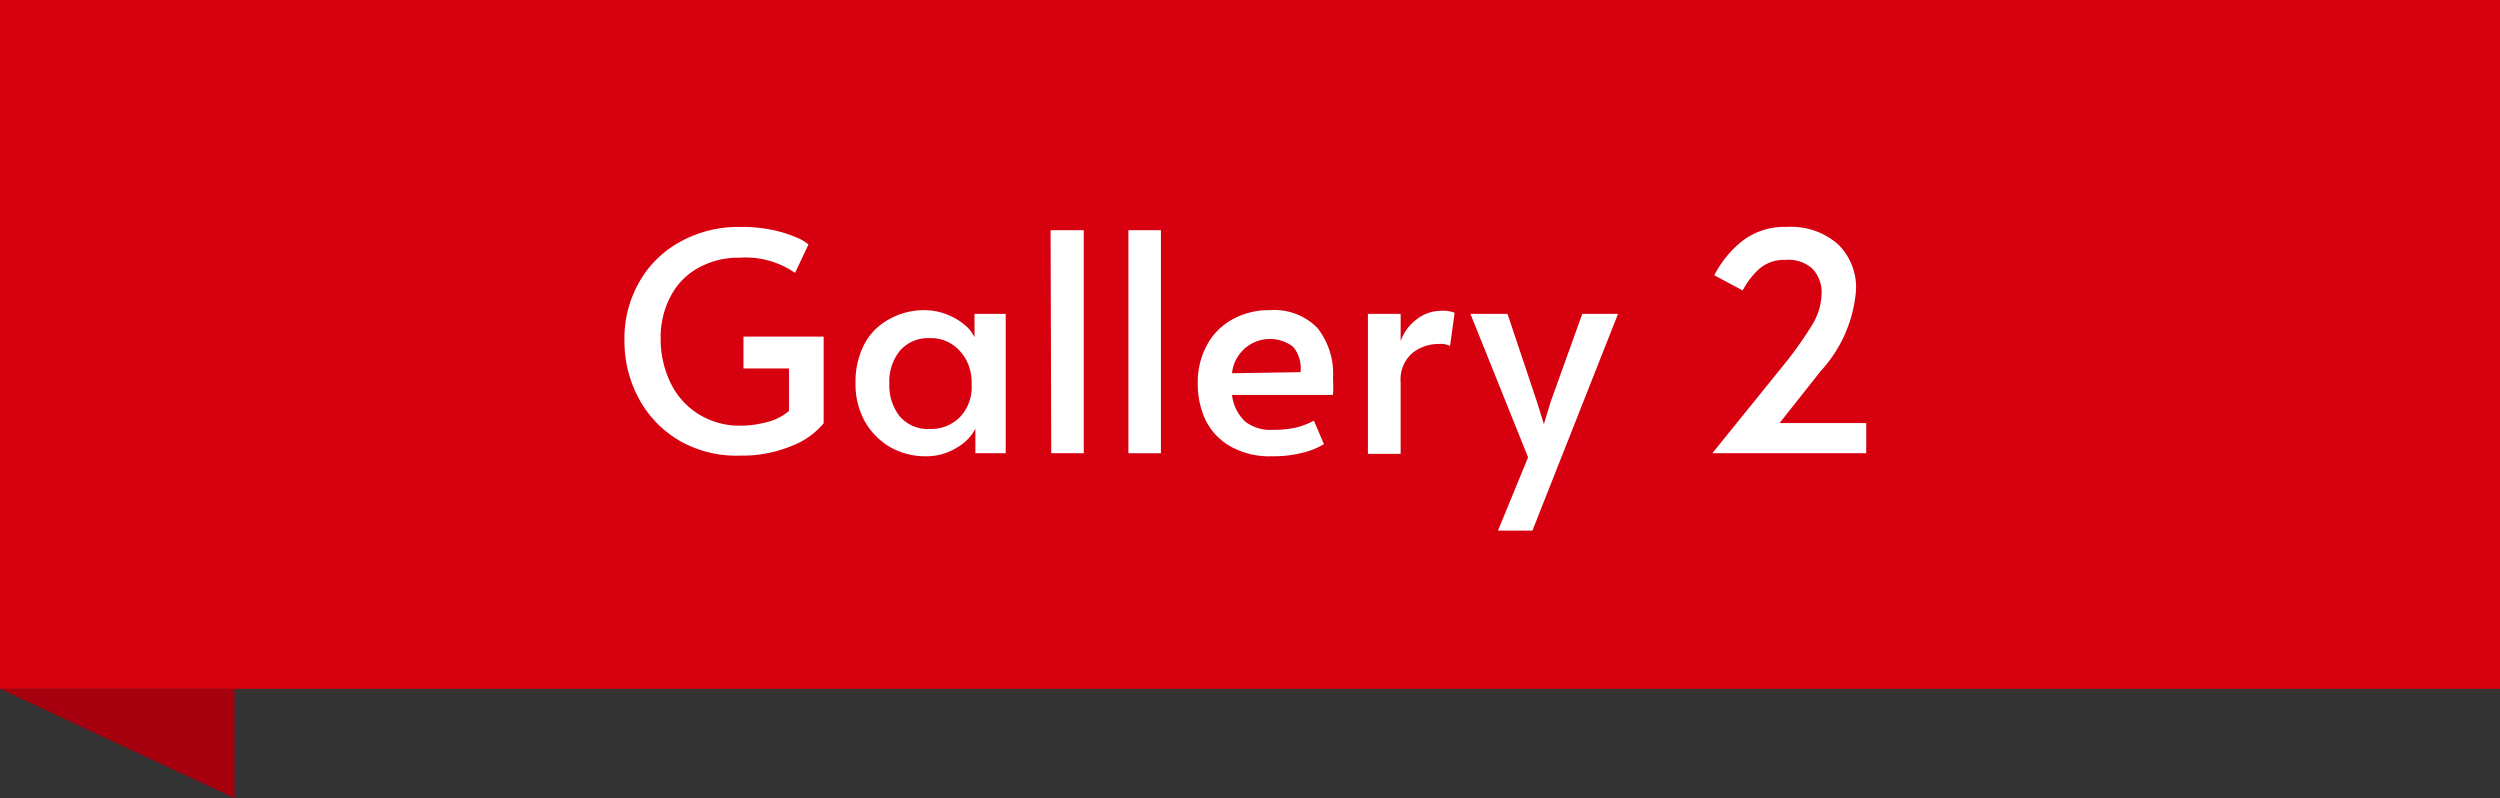 <svg xmlns="http://www.w3.org/2000/svg" width="115.34" height="36.82" viewBox="0 0 115.34 36.82"><rect x="0" y="0" width="115.34" height="36.82" fill="#333333" stroke="none"/><g id="レイヤー_2" data-name="レイヤー 2"><g id="レイヤー_1-2" data-name="レイヤー 1"><rect width="115.34" height="31.78" style="fill:#d7000f"/><path d="M31.38,20.35a5,5,0,0,1-1.89-1.93,5.58,5.58,0,0,1-.68-2.75A5.21,5.21,0,0,1,29.5,13a4.81,4.81,0,0,1,1.91-1.86,5.53,5.53,0,0,1,2.74-.67,6.8,6.8,0,0,1,1.49.14,5.66,5.66,0,0,1,1.09.34,1.93,1.93,0,0,1,.57.33l-.62,1.31a4,4,0,0,0-2.56-.7,3.78,3.78,0,0,0-1.94.49,3.16,3.16,0,0,0-1.26,1.33,4,4,0,0,0-.44,1.88,4.63,4.63,0,0,0,.47,2.1,3.47,3.47,0,0,0,1.3,1.43,3.58,3.58,0,0,0,1.89.52,4.85,4.85,0,0,0,1.26-.17,2.45,2.45,0,0,0,1-.51V17H34.3V15.53H38v4a3.58,3.58,0,0,1-1.52,1.06,5.89,5.89,0,0,1-2.34.43A5.28,5.28,0,0,1,31.38,20.35Z" style="fill:#fff"/><path d="M41.09,20.64a3.18,3.18,0,0,1-1.18-1.18,3.53,3.53,0,0,1-.44-1.78,3.79,3.79,0,0,1,.39-1.77A2.8,2.8,0,0,1,41,14.74a3.29,3.29,0,0,1,1.69-.43,2.84,2.84,0,0,1,1,.2,3,3,0,0,1,.82.48,1.7,1.7,0,0,1,.45.57l0-1.08h1.44v6.43H45l0-1.13a2.15,2.15,0,0,1-.87.88,2.6,2.6,0,0,1-1.41.39A3.26,3.26,0,0,1,41.09,20.64Zm3.2-1.4a2,2,0,0,0,.54-1.45v-.1a2.26,2.26,0,0,0-.25-1.08,2,2,0,0,0-.68-.74,1.78,1.78,0,0,0-1-.27,1.72,1.72,0,0,0-1.38.58,2.25,2.25,0,0,0-.49,1.51,2.33,2.33,0,0,0,.48,1.52,1.7,1.7,0,0,0,1.39.58A1.86,1.86,0,0,0,44.29,19.24Z" style="fill:#fff"/><path d="M48.47,10.62H50V20.91h-1.5Z" style="fill:#fff"/><path d="M52.06,10.62h1.5V20.91h-1.5Z" style="fill:#fff"/><path d="M56.76,20.59a2.82,2.82,0,0,1-1.14-1.21,3.9,3.9,0,0,1-.36-1.68,3.57,3.57,0,0,1,.43-1.79,2.91,2.91,0,0,1,1.18-1.18,3.44,3.44,0,0,1,1.71-.42,2.79,2.79,0,0,1,2.2.82,3.4,3.4,0,0,1,.72,2.31,7,7,0,0,1,0,.78H56.84a2,2,0,0,0,.61,1.23,1.89,1.89,0,0,0,1.27.38,4.73,4.73,0,0,0,1.1-.11,3.8,3.8,0,0,0,.8-.31l.46,1.08a3.44,3.44,0,0,1-.95.39,5.49,5.49,0,0,1-1.45.17A3.64,3.64,0,0,1,56.76,20.59ZM60,17.17A1.54,1.54,0,0,0,59.66,16a1.76,1.76,0,0,0-2.82,1.22Z" style="fill:#fff"/><path d="M63.11,14.48h1.51v1.26a2.14,2.14,0,0,1,.73-1,1.83,1.83,0,0,1,1.15-.4,1.43,1.43,0,0,1,.61.09l-.21,1.53a1,1,0,0,0-.54-.09,1.91,1.91,0,0,0-1.2.42,1.6,1.6,0,0,0-.54,1.34v3.31H63.11Z" style="fill:#fff"/><path d="M70.5,21.1l-2.66-6.62h1.71l1.37,4.09.31,1,.3-1L73,14.48h1.65l-3.95,10H69.11Z" style="fill:#fff"/><path d="M82.5,16.58A18,18,0,0,0,83.6,15a2.9,2.9,0,0,0,.44-1.4,1.59,1.59,0,0,0-.42-1.2,1.64,1.64,0,0,0-1.24-.41,1.75,1.75,0,0,0-1.21.41,3.61,3.61,0,0,0-.77,1l-1.31-.7a4.87,4.87,0,0,1,1.29-1.58,3.17,3.17,0,0,1,2.05-.65,3.27,3.27,0,0,1,2.38.81,2.79,2.79,0,0,1,.82,2.1A6.22,6.22,0,0,1,84,17.12l-1.9,2.4h4v1.39H79Z" style="fill:#fff"/><polygon points="0 31.78 10.82 36.82 10.82 31.78 0 31.78" style="fill:#a7000f"/></g></g></svg>